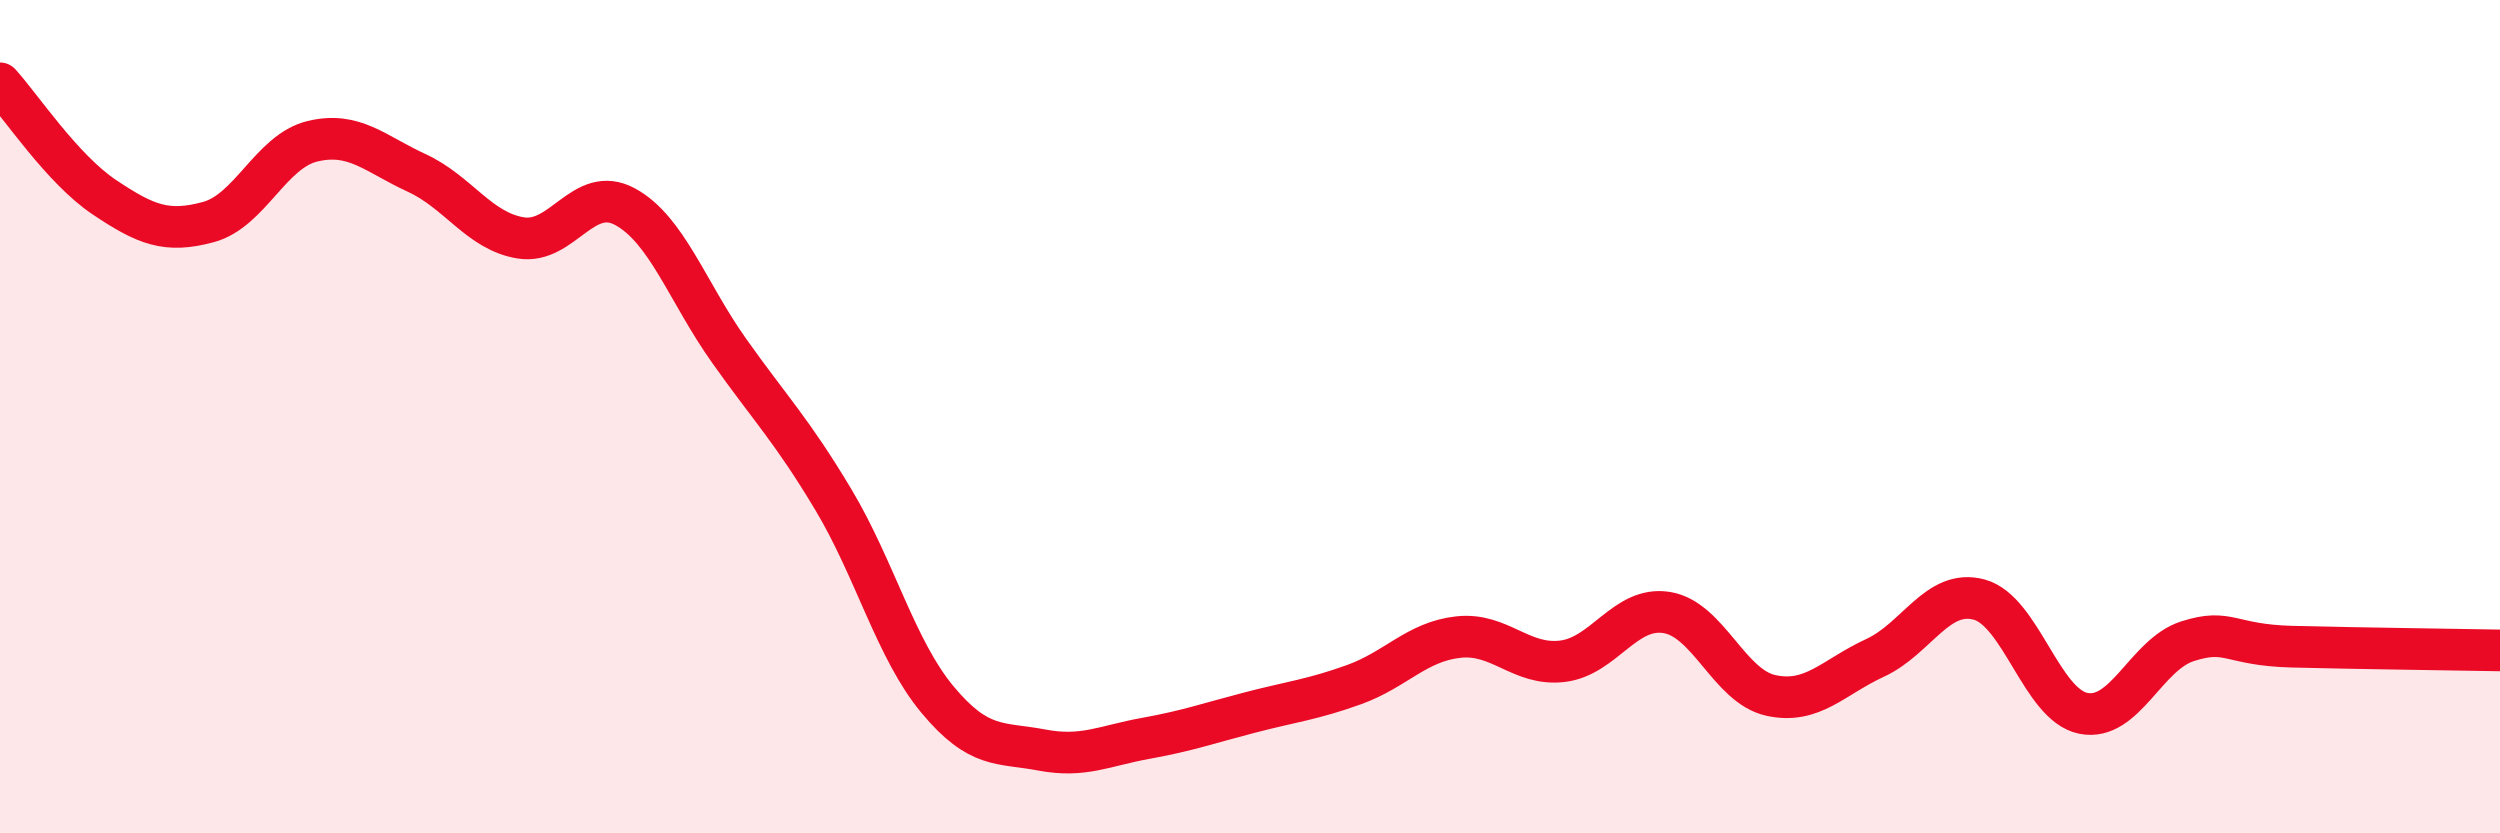 
    <svg width="60" height="20" viewBox="0 0 60 20" xmlns="http://www.w3.org/2000/svg">
      <path
        d="M 0,2 C 0.5,2.55 1.5,4.06 2.5,4.73 C 3.5,5.4 4,5.6 5,5.33 C 6,5.06 6.5,3.63 7.5,3.39 C 8.5,3.15 9,3.69 10,4.15 C 11,4.61 11.5,5.55 12.5,5.71 C 13.5,5.87 14,4.42 15,4.96 C 16,5.5 16.5,7.01 17.5,8.42 C 18.5,9.83 19,10.32 20,11.99 C 21,13.66 21.5,15.59 22.5,16.79 C 23.5,17.99 24,17.81 25,18 C 26,18.19 26.5,17.9 27.5,17.72 C 28.5,17.54 29,17.36 30,17.1 C 31,16.84 31.5,16.79 32.5,16.43 C 33.5,16.07 34,15.4 35,15.29 C 36,15.18 36.5,15.99 37.5,15.87 C 38.5,15.75 39,14.54 40,14.7 C 41,14.86 41.5,16.47 42.5,16.69 C 43.5,16.91 44,16.25 45,15.79 C 46,15.33 46.5,14.12 47.5,14.39 C 48.5,14.66 49,16.92 50,17.12 C 51,17.32 51.5,15.71 52.5,15.39 C 53.5,15.07 53.5,15.48 55,15.52 C 56.5,15.56 59,15.59 60,15.61L60 20L0 20Z"
        fill="#EB0A25"
        opacity="0.1"
        stroke-linecap="round"
        stroke-linejoin="round"
      />
      <path
        d="M 0,2 C 0.5,2.55 1.5,4.06 2.5,4.73 C 3.5,5.4 4,5.6 5,5.33 C 6,5.06 6.5,3.63 7.5,3.39 C 8.5,3.15 9,3.69 10,4.15 C 11,4.61 11.5,5.55 12.5,5.71 C 13.5,5.87 14,4.42 15,4.96 C 16,5.5 16.5,7.01 17.5,8.42 C 18.5,9.83 19,10.32 20,11.99 C 21,13.66 21.5,15.59 22.5,16.79 C 23.5,17.99 24,17.81 25,18 C 26,18.19 26.5,17.9 27.5,17.72 C 28.5,17.54 29,17.36 30,17.1 C 31,16.84 31.5,16.79 32.5,16.43 C 33.5,16.07 34,15.4 35,15.29 C 36,15.18 36.5,15.99 37.5,15.87 C 38.5,15.75 39,14.54 40,14.7 C 41,14.86 41.5,16.47 42.5,16.69 C 43.5,16.91 44,16.25 45,15.79 C 46,15.33 46.5,14.12 47.5,14.39 C 48.5,14.66 49,16.92 50,17.12 C 51,17.32 51.5,15.71 52.5,15.39 C 53.5,15.07 53.5,15.48 55,15.52 C 56.5,15.56 59,15.59 60,15.61"
        stroke="#EB0A25"
        stroke-width="1"
        fill="none"
        stroke-linecap="round"
        stroke-linejoin="round"
      />
    </svg>
  